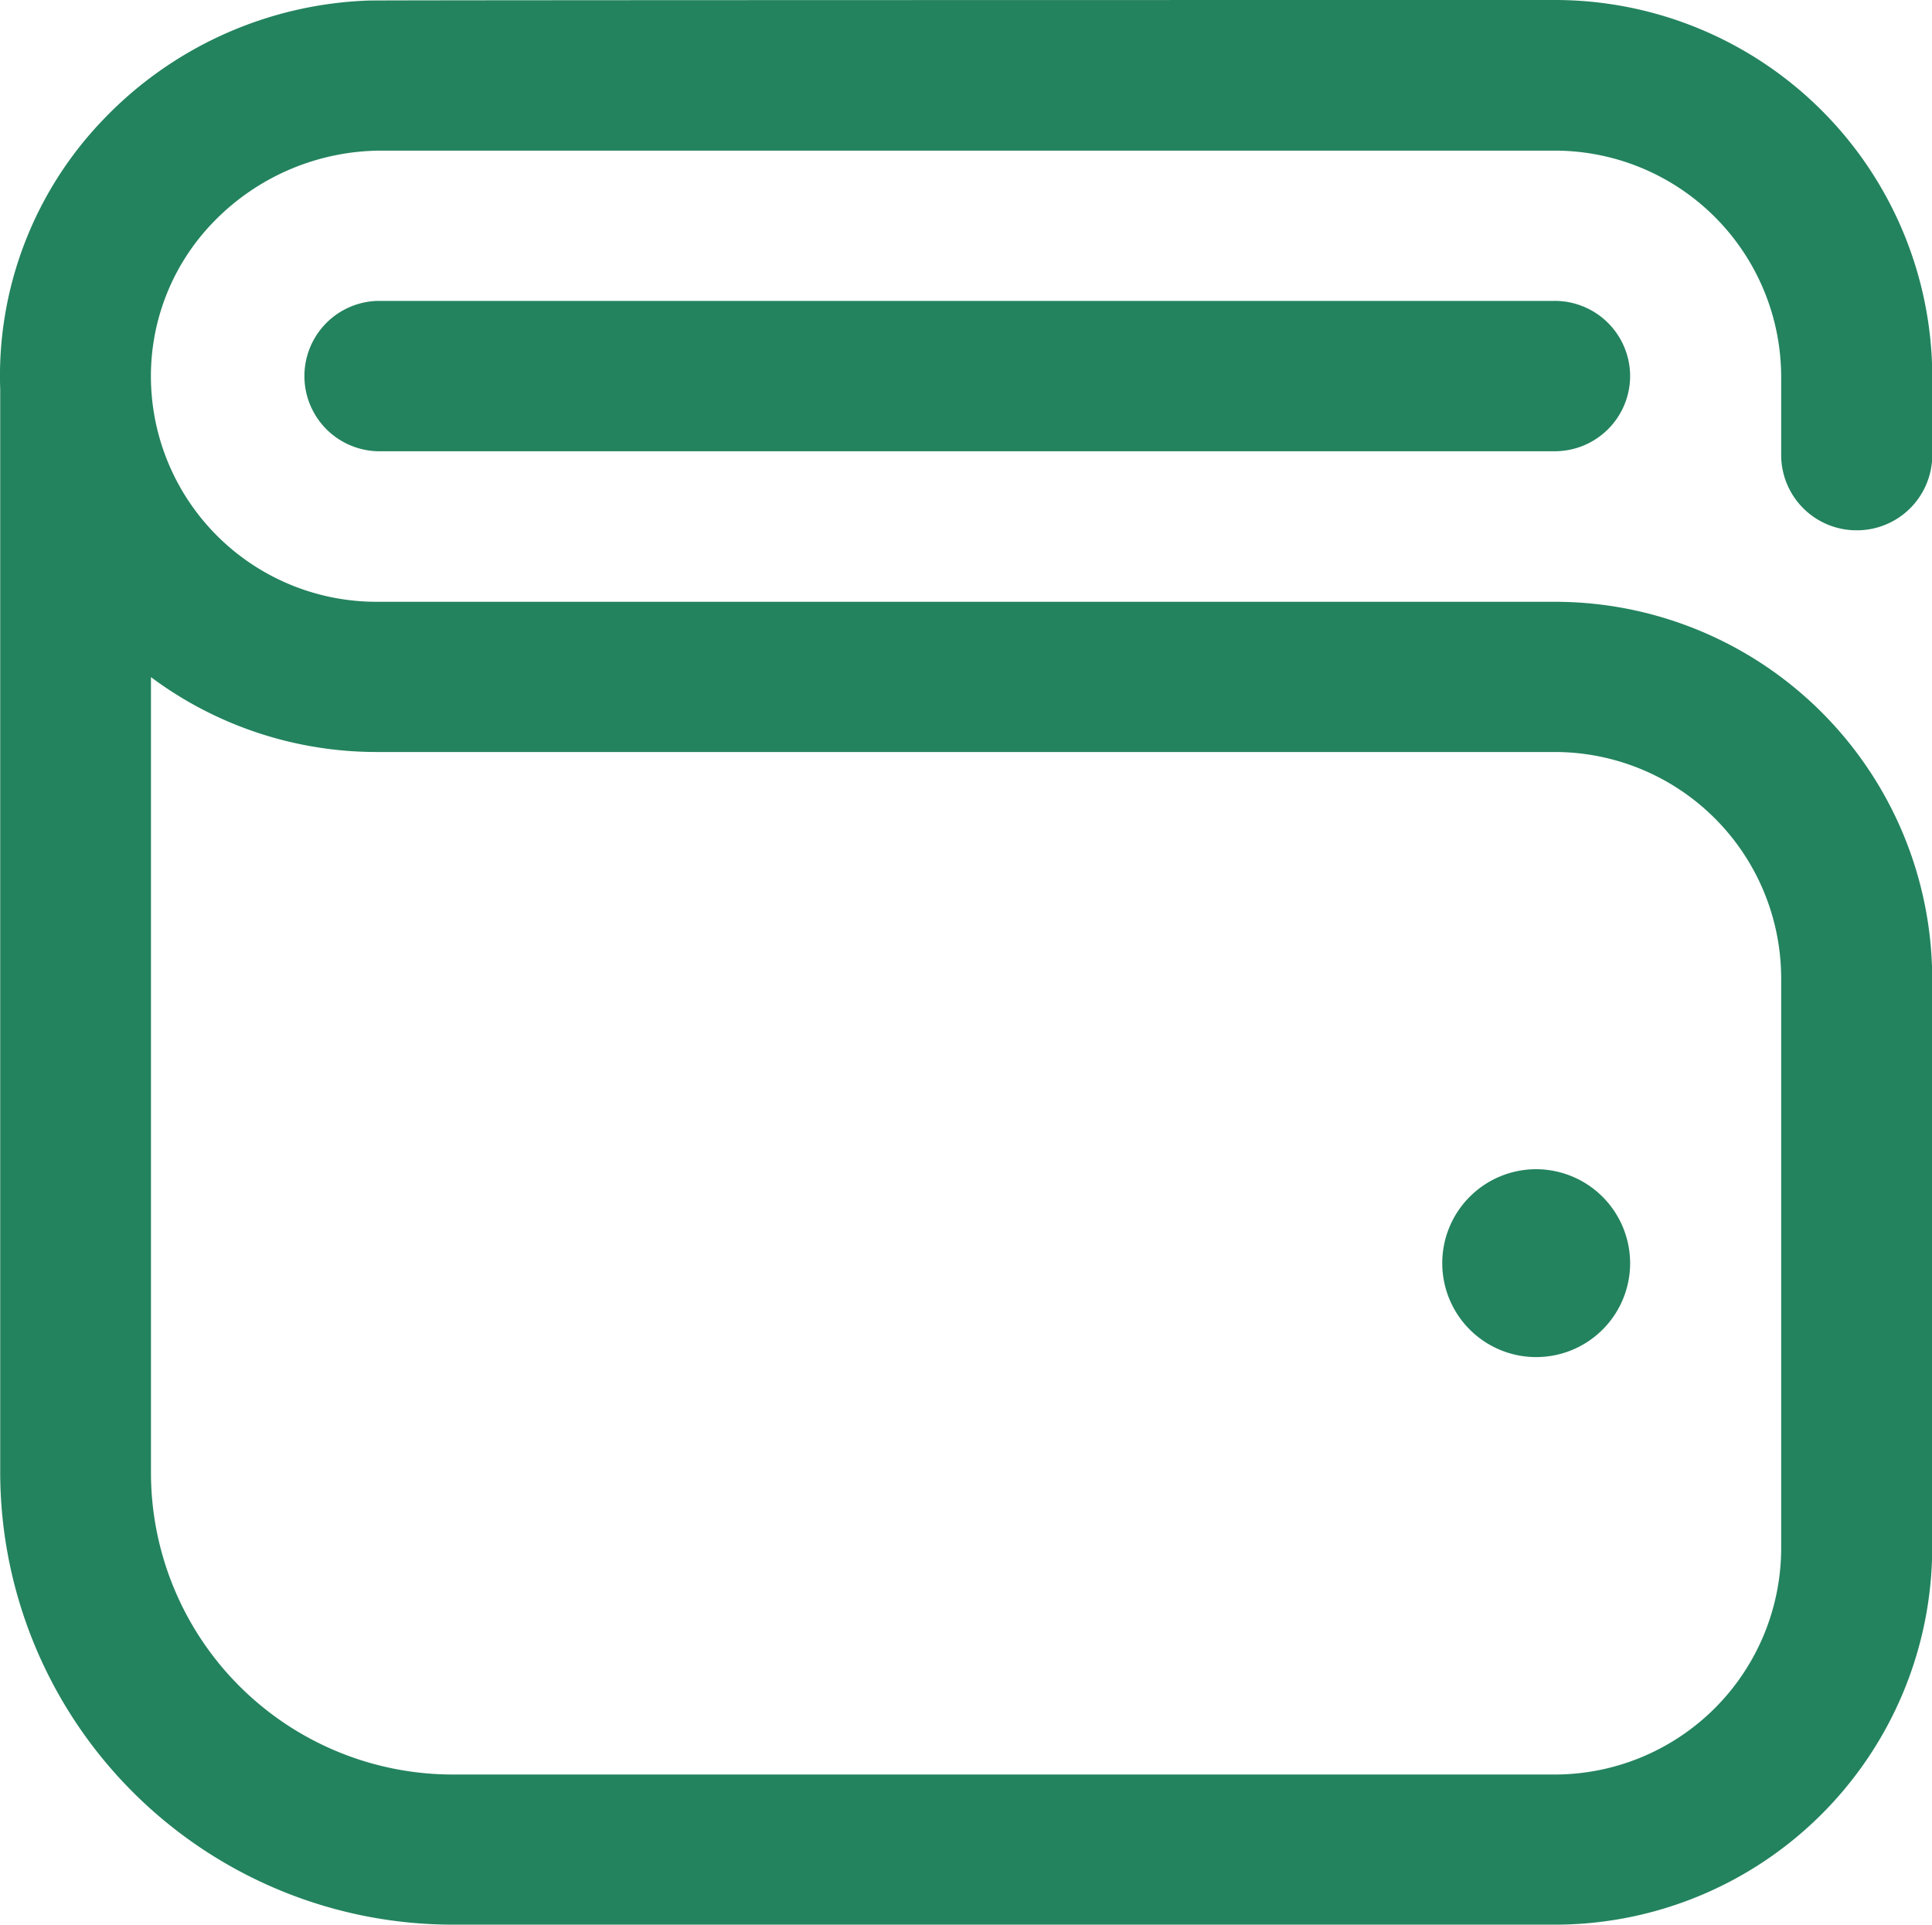 <svg xmlns="http://www.w3.org/2000/svg" width="28.052" height="27.947" viewBox="0 0 28.052 27.947">
  <path id="wallet-passes-app" d="M26.994,7.7a1.094,1.094,0,0,0,1.1-1.092V5.462A5.479,5.479,0,0,0,22.607,0S5.43,0,5.387.008A5.6,5.6,0,0,0,1.552,1.721,5.368,5.368,0,0,0,.041,5.65c0,.028,0,15.743,0,15.743a6.574,6.574,0,0,0,6.579,6.553h15.99a5.479,5.479,0,0,0,5.483-5.462V14.2a5.479,5.479,0,0,0-5.483-5.462H5.517A3.276,3.276,0,0,1,2.233,5.618a3.21,3.21,0,0,1,.9-2.39A3.4,3.4,0,0,1,5.579,2.187l17.028,0A3.289,3.289,0,0,1,25.9,5.462V6.608a1.094,1.094,0,0,0,1.1,1.092ZM5.517,10.919h17.09A3.289,3.289,0,0,1,25.9,14.2v8.287a3.289,3.289,0,0,1-3.292,3.279H6.617a4.384,4.384,0,0,1-4.387-4.37V9.832a5.479,5.479,0,0,0,3.287,1.087Zm18.19,7.422a1.364,1.364,0,1,1-1.37-1.364A1.367,1.367,0,0,1,23.707,18.342Zm0-12.88a1.094,1.094,0,0,0-1.1-1.092H5.517a1.092,1.092,0,0,0,0,2.183H22.611A1.094,1.094,0,0,0,23.707,5.462Z" transform="translate(-0.038)" fill="#23835E"/>
</svg>
